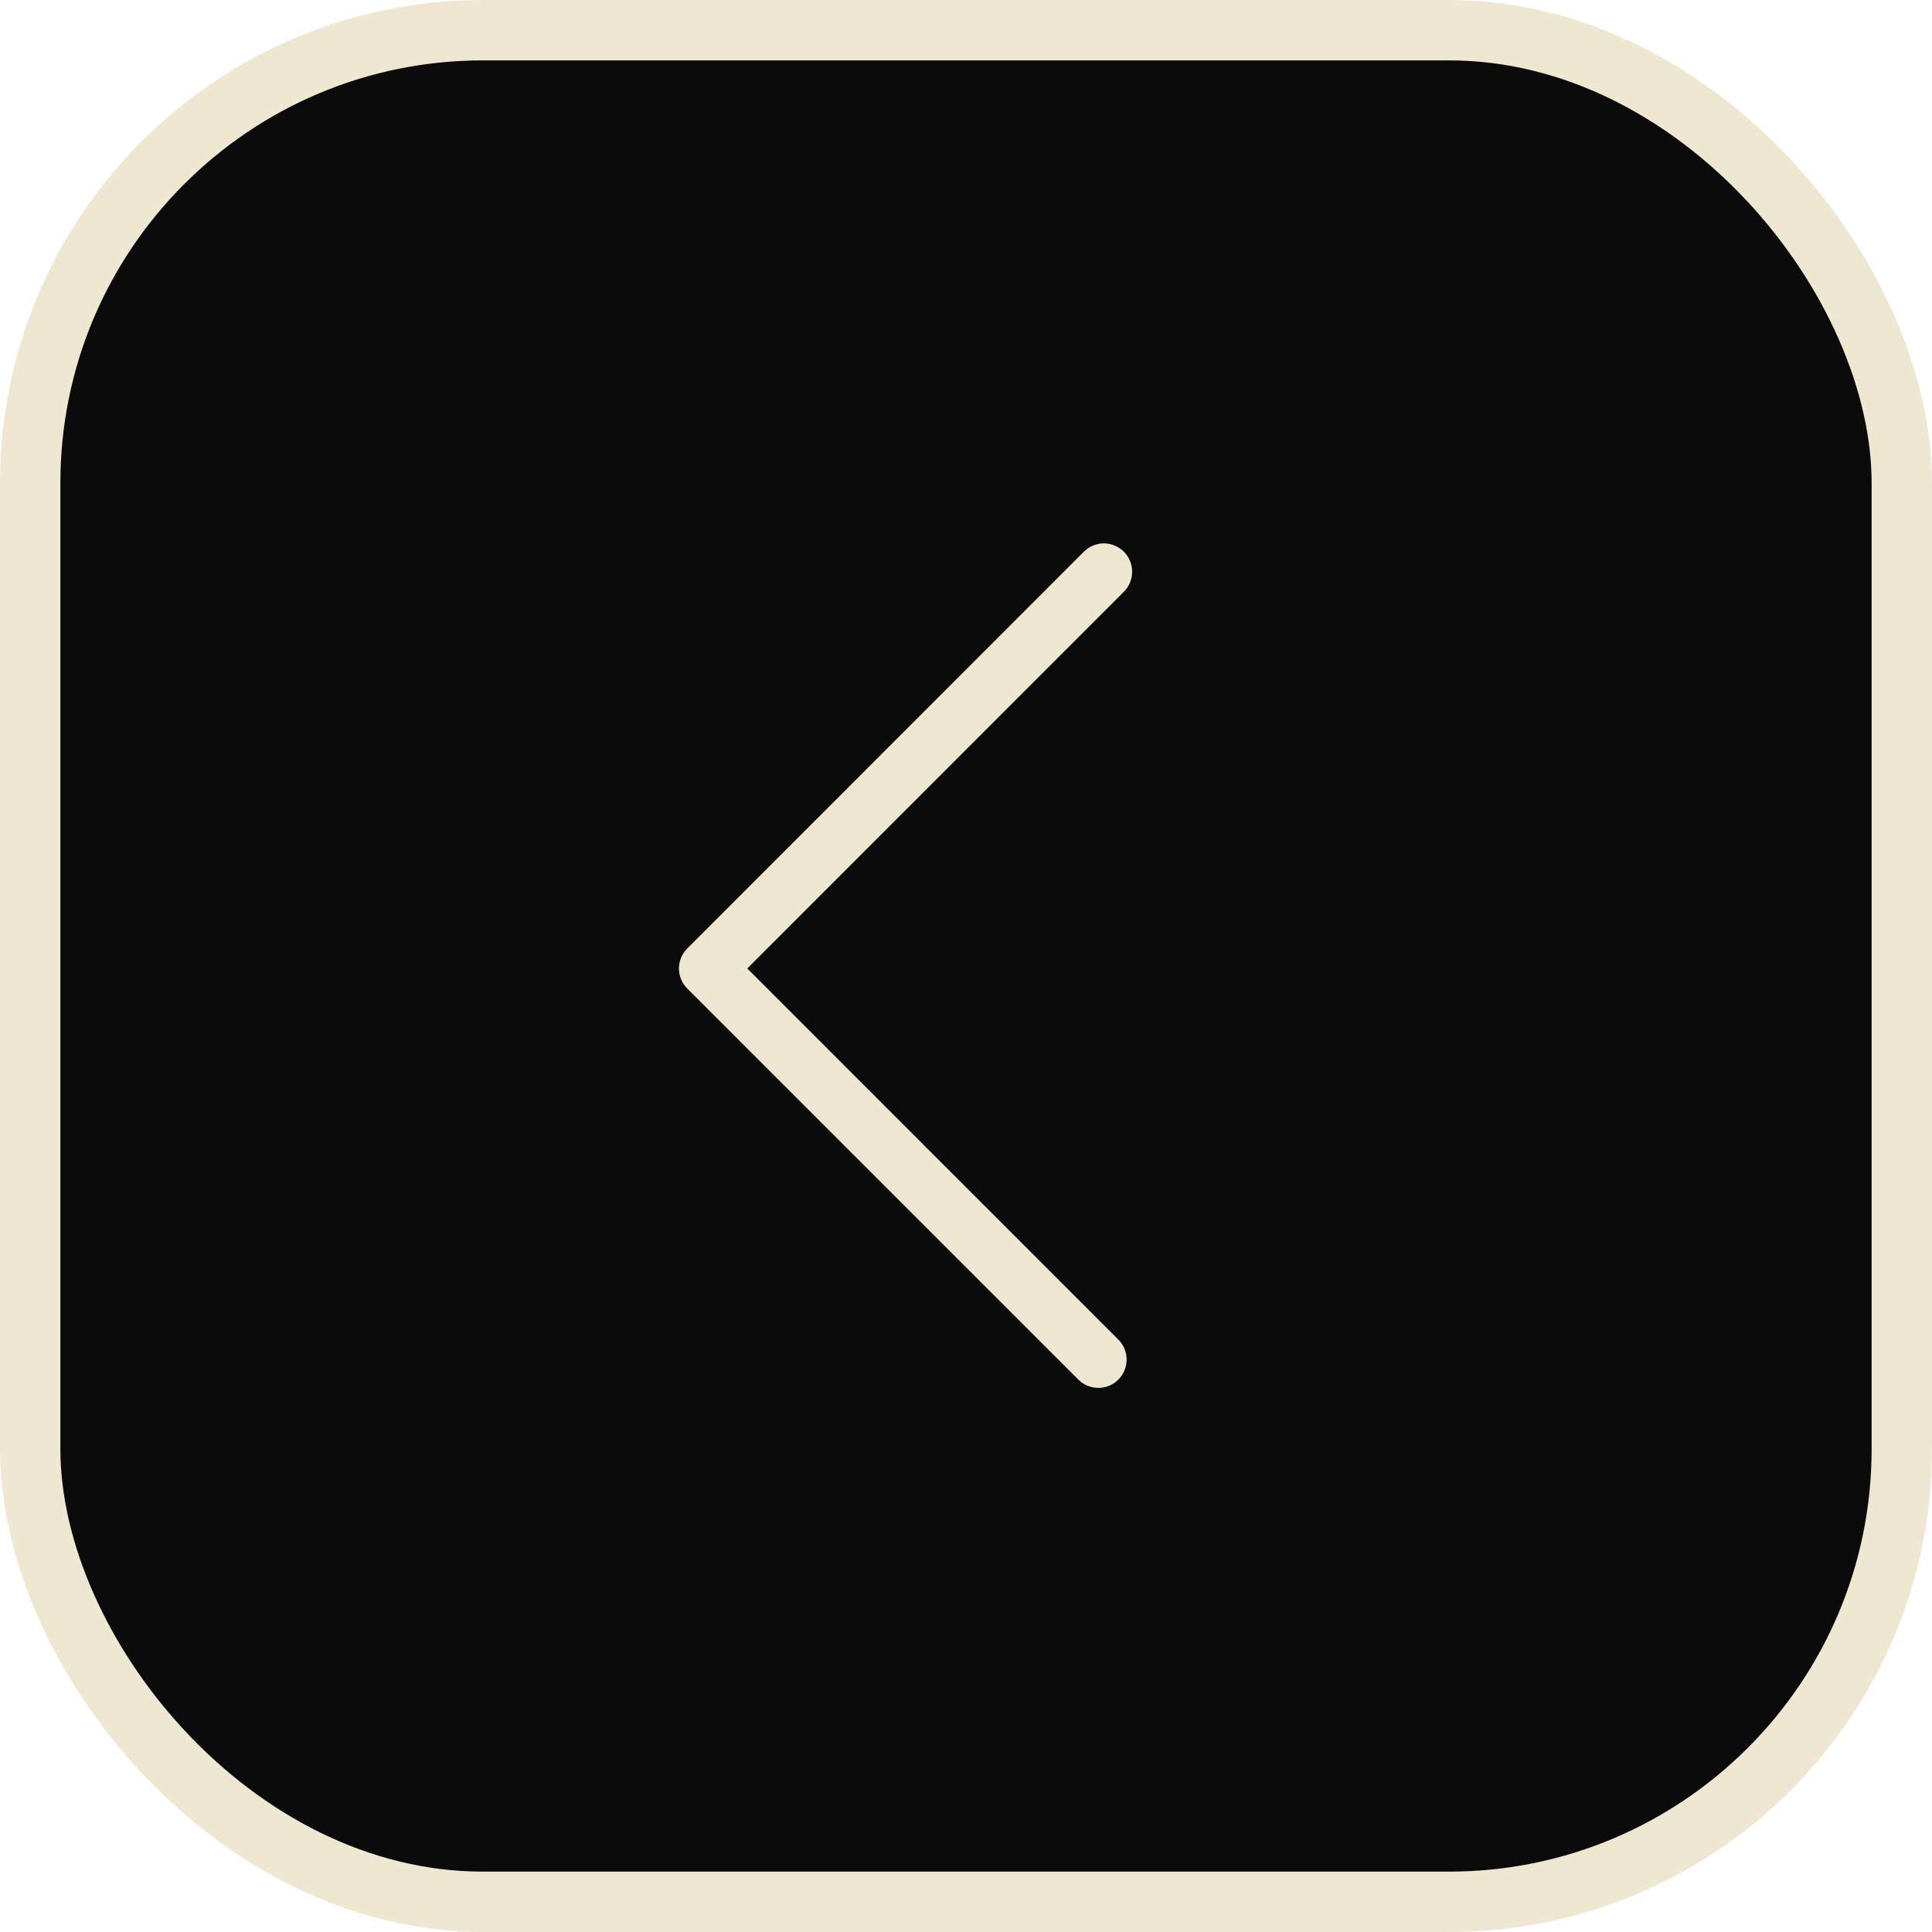 <?xml version="1.0" encoding="UTF-8"?> <svg xmlns="http://www.w3.org/2000/svg" width="32" height="32" viewBox="0 0 32 32" fill="none"><rect x="0.5" y="0.5" width="31" height="31" rx="7.5" fill="#0A0B0A" stroke="#EFE7D2"></rect><path d="M18.283 9C18.402 9 18.523 9.047 18.615 9.138C18.797 9.32 18.797 9.619 18.615 9.801L12.377 16.041L18.523 22.188C18.706 22.37 18.706 22.669 18.523 22.851C18.341 23.033 18.043 23.033 17.861 22.851L11.383 16.373C11.2 16.191 11.2 15.892 11.383 15.71L17.952 9.138C18.043 9.047 18.165 9 18.283 9L18.283 9Z" fill="#EFE7D2"></path></svg> 